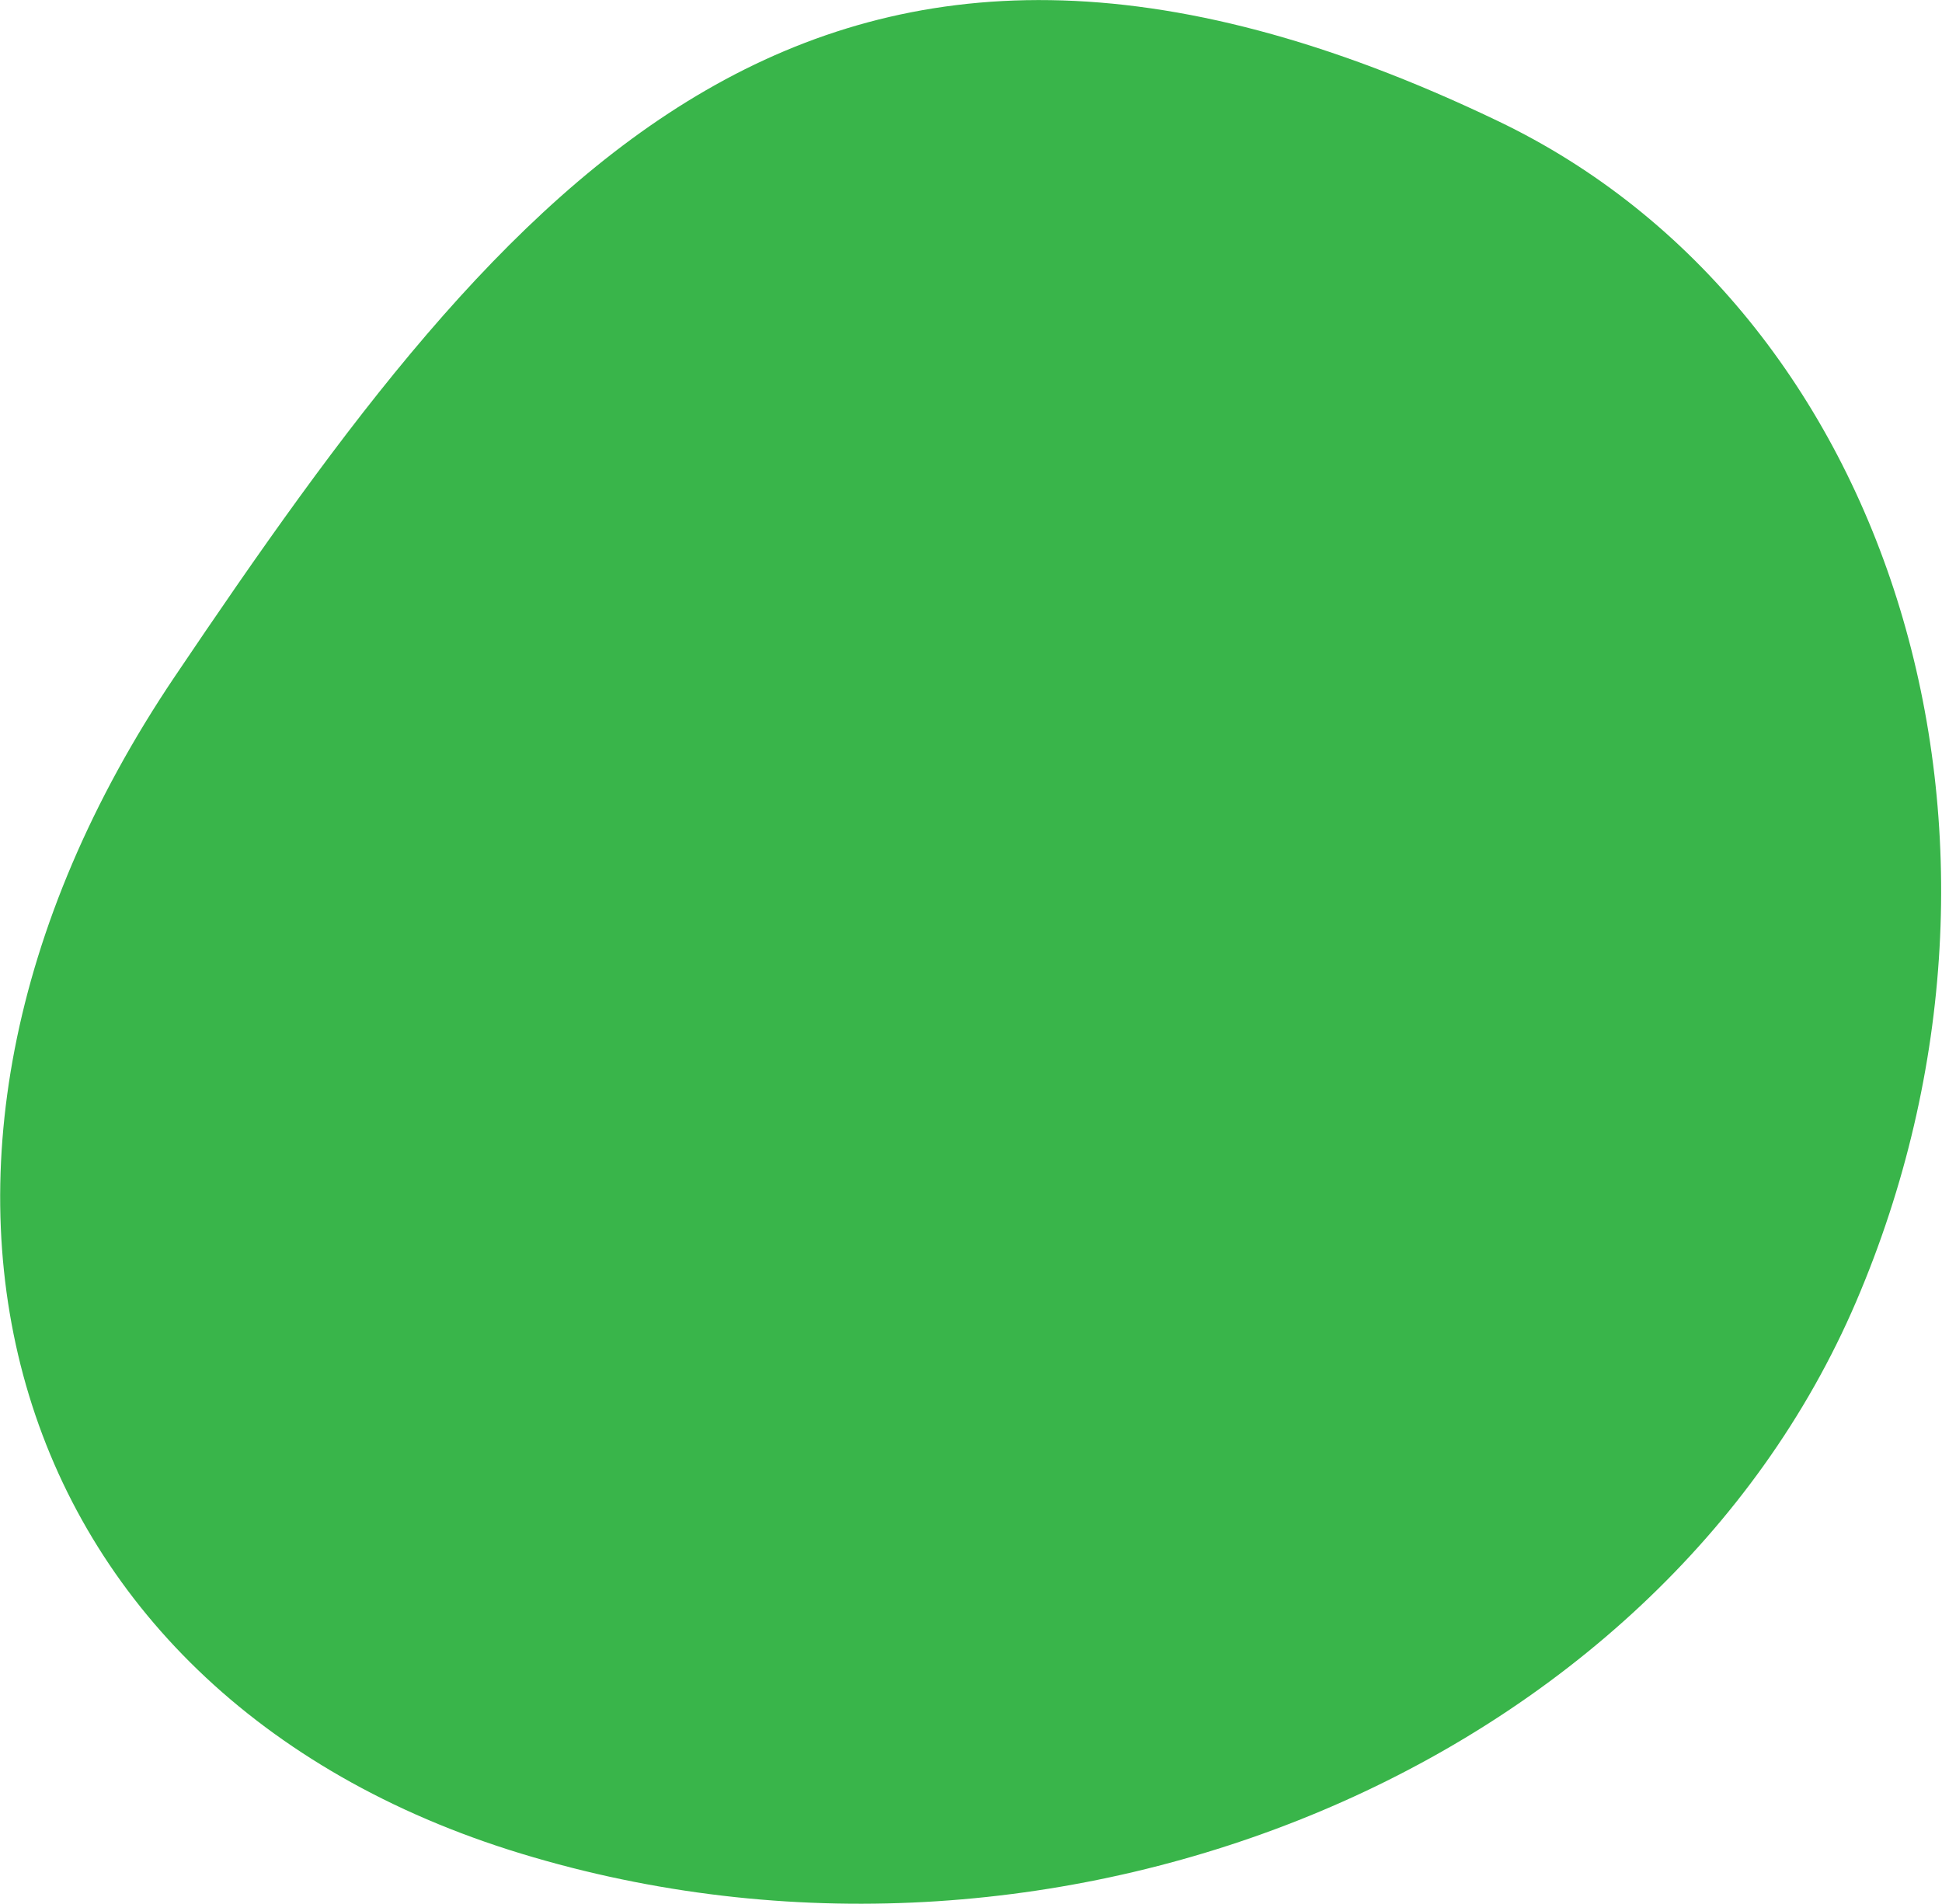<?xml version="1.0" encoding="utf-8"?>
<!-- Generator: Adobe Illustrator 27.9.0, SVG Export Plug-In . SVG Version: 6.00 Build 0)  -->
<svg version="1.1" id="レイヤー_1" xmlns="http://www.w3.org/2000/svg" xmlns:xlink="http://www.w3.org/1999/xlink" x="0px"
	 y="0px" viewBox="0 0 183.4 179.8" style="enable-background:new 0 0 183.4 179.8;" xml:space="preserve">
<style type="text/css">
	.st0{fill:#39B54A;}
</style>
<path id="icon_green" class="st0" d="M175.3,122.9c18.7-43.7,3.6-93.6-33.9-111.5C77.1-19.4,48.1,17,16.5,63.9S0.1,160.8,50.4,175.4
	C100.7,190.1,156.6,166.6,175.3,122.9z"/>
</svg>
